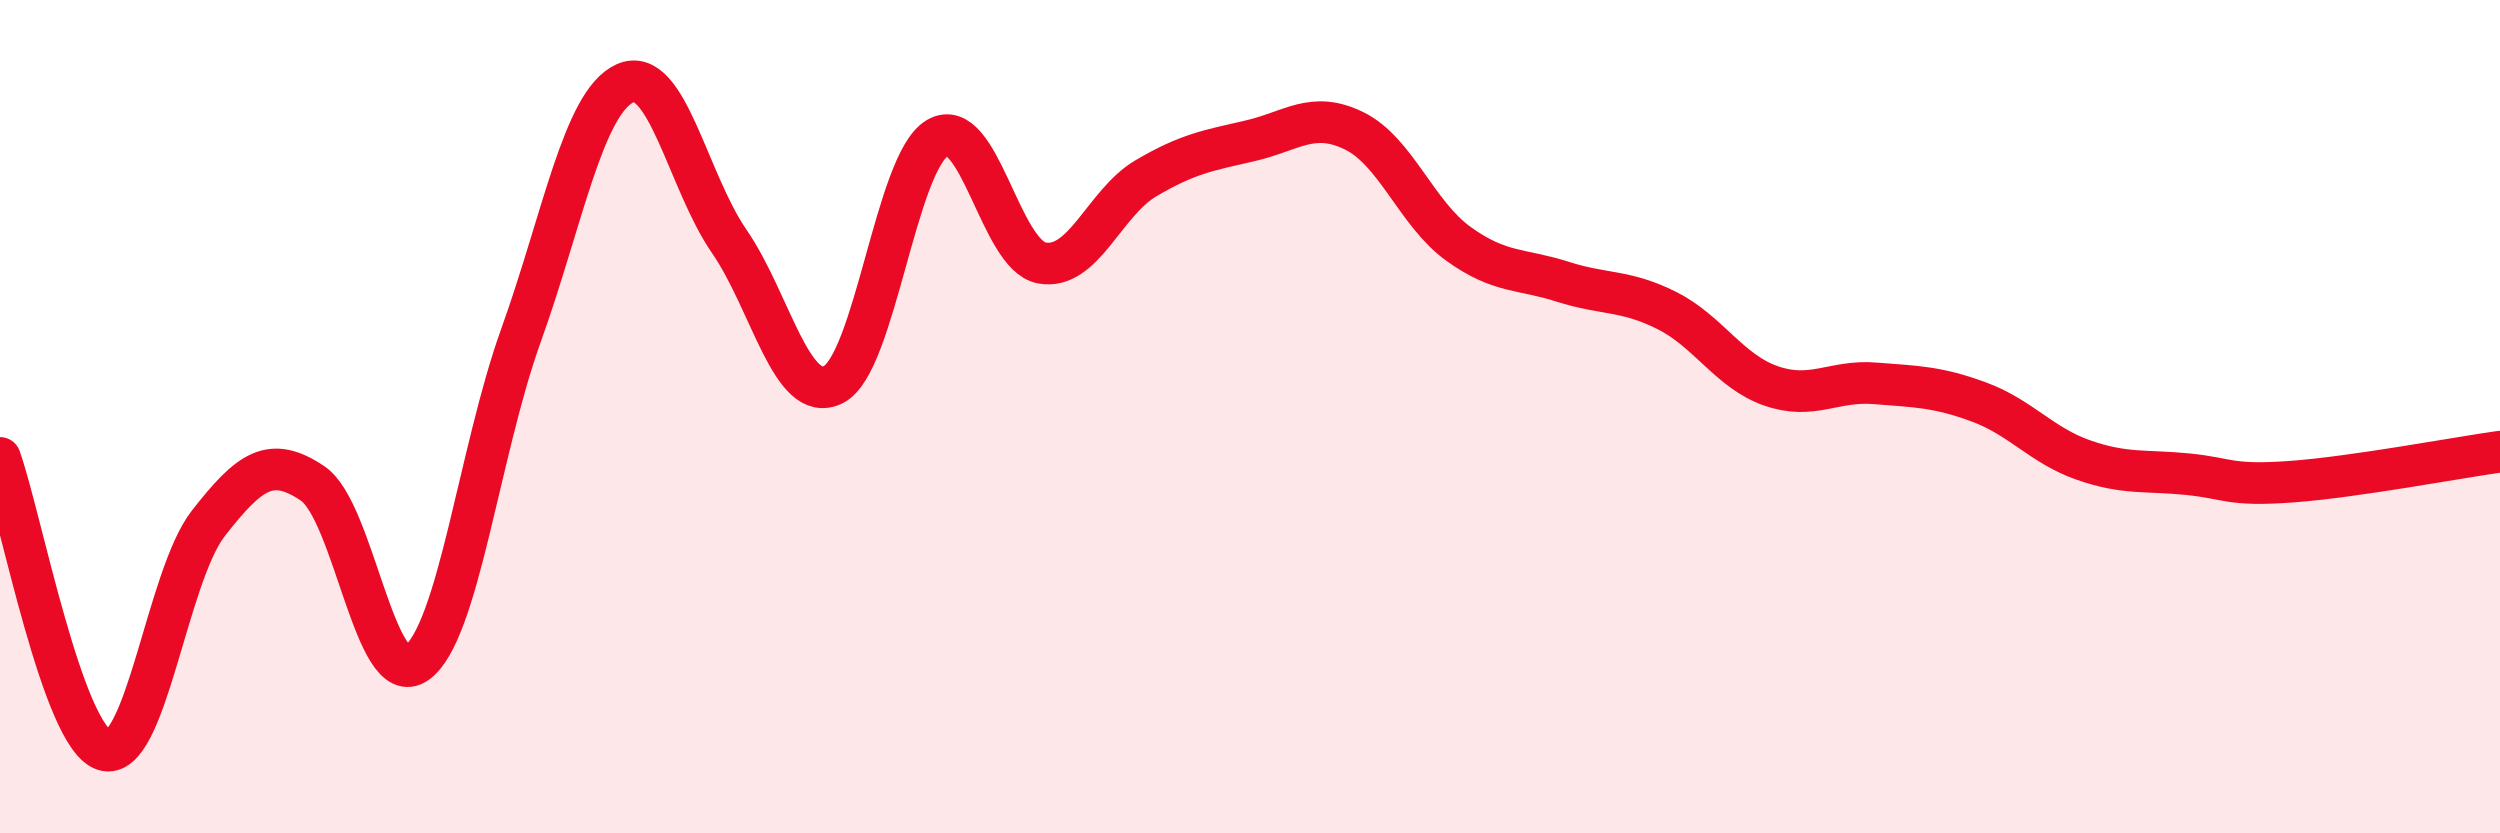 
    <svg width="60" height="20" viewBox="0 0 60 20" xmlns="http://www.w3.org/2000/svg">
      <path
        d="M 0,10.99 C 0.5,12.39 1.5,17.69 2.5,18 C 3.5,18.31 4,13.84 5,12.56 C 6,11.28 6.5,10.93 7.5,11.6 C 8.5,12.27 9,16.62 10,15.91 C 11,15.2 11.5,10.84 12.5,8.06 C 13.5,5.28 14,2.45 15,2 C 16,1.55 16.5,4.34 17.5,5.79 C 18.5,7.24 19,9.73 20,9.23 C 21,8.73 21.5,3.89 22.5,3.31 C 23.5,2.73 24,6.12 25,6.31 C 26,6.5 26.5,4.87 27.5,4.28 C 28.5,3.69 29,3.61 30,3.38 C 31,3.15 31.5,2.65 32.5,3.14 C 33.5,3.63 34,5.13 35,5.85 C 36,6.57 36.5,6.44 37.5,6.76 C 38.5,7.08 39,6.95 40,7.45 C 41,7.95 41.5,8.91 42.5,9.26 C 43.5,9.61 44,9.12 45,9.2 C 46,9.28 46.5,9.28 47.5,9.65 C 48.5,10.02 49,10.69 50,11.04 C 51,11.39 51.5,11.28 52.5,11.38 C 53.5,11.48 53.5,11.67 55,11.56 C 56.5,11.45 59,10.98 60,10.84L60 20L0 20Z"
        fill="#EB0A25"
        opacity="0.1"
        stroke-linecap="round"
        stroke-linejoin="round"
      />
      <path
        d="M 0,10.99 C 0.5,12.39 1.5,17.69 2.5,18 C 3.5,18.31 4,13.84 5,12.56 C 6,11.28 6.5,10.93 7.5,11.6 C 8.5,12.27 9,16.62 10,15.91 C 11,15.2 11.5,10.84 12.5,8.06 C 13.5,5.28 14,2.45 15,2 C 16,1.55 16.5,4.34 17.5,5.79 C 18.5,7.24 19,9.73 20,9.23 C 21,8.73 21.5,3.89 22.5,3.31 C 23.5,2.73 24,6.12 25,6.31 C 26,6.5 26.5,4.87 27.5,4.28 C 28.5,3.69 29,3.61 30,3.38 C 31,3.15 31.5,2.65 32.5,3.14 C 33.5,3.63 34,5.13 35,5.85 C 36,6.57 36.5,6.44 37.5,6.76 C 38.5,7.08 39,6.95 40,7.45 C 41,7.95 41.5,8.91 42.5,9.26 C 43.5,9.61 44,9.12 45,9.2 C 46,9.28 46.5,9.28 47.5,9.65 C 48.5,10.02 49,10.69 50,11.04 C 51,11.39 51.5,11.28 52.5,11.38 C 53.5,11.48 53.5,11.67 55,11.56 C 56.5,11.45 59,10.98 60,10.84"
        stroke="#EB0A25"
        stroke-width="1"
        fill="none"
        stroke-linecap="round"
        stroke-linejoin="round"
      />
    </svg>
  